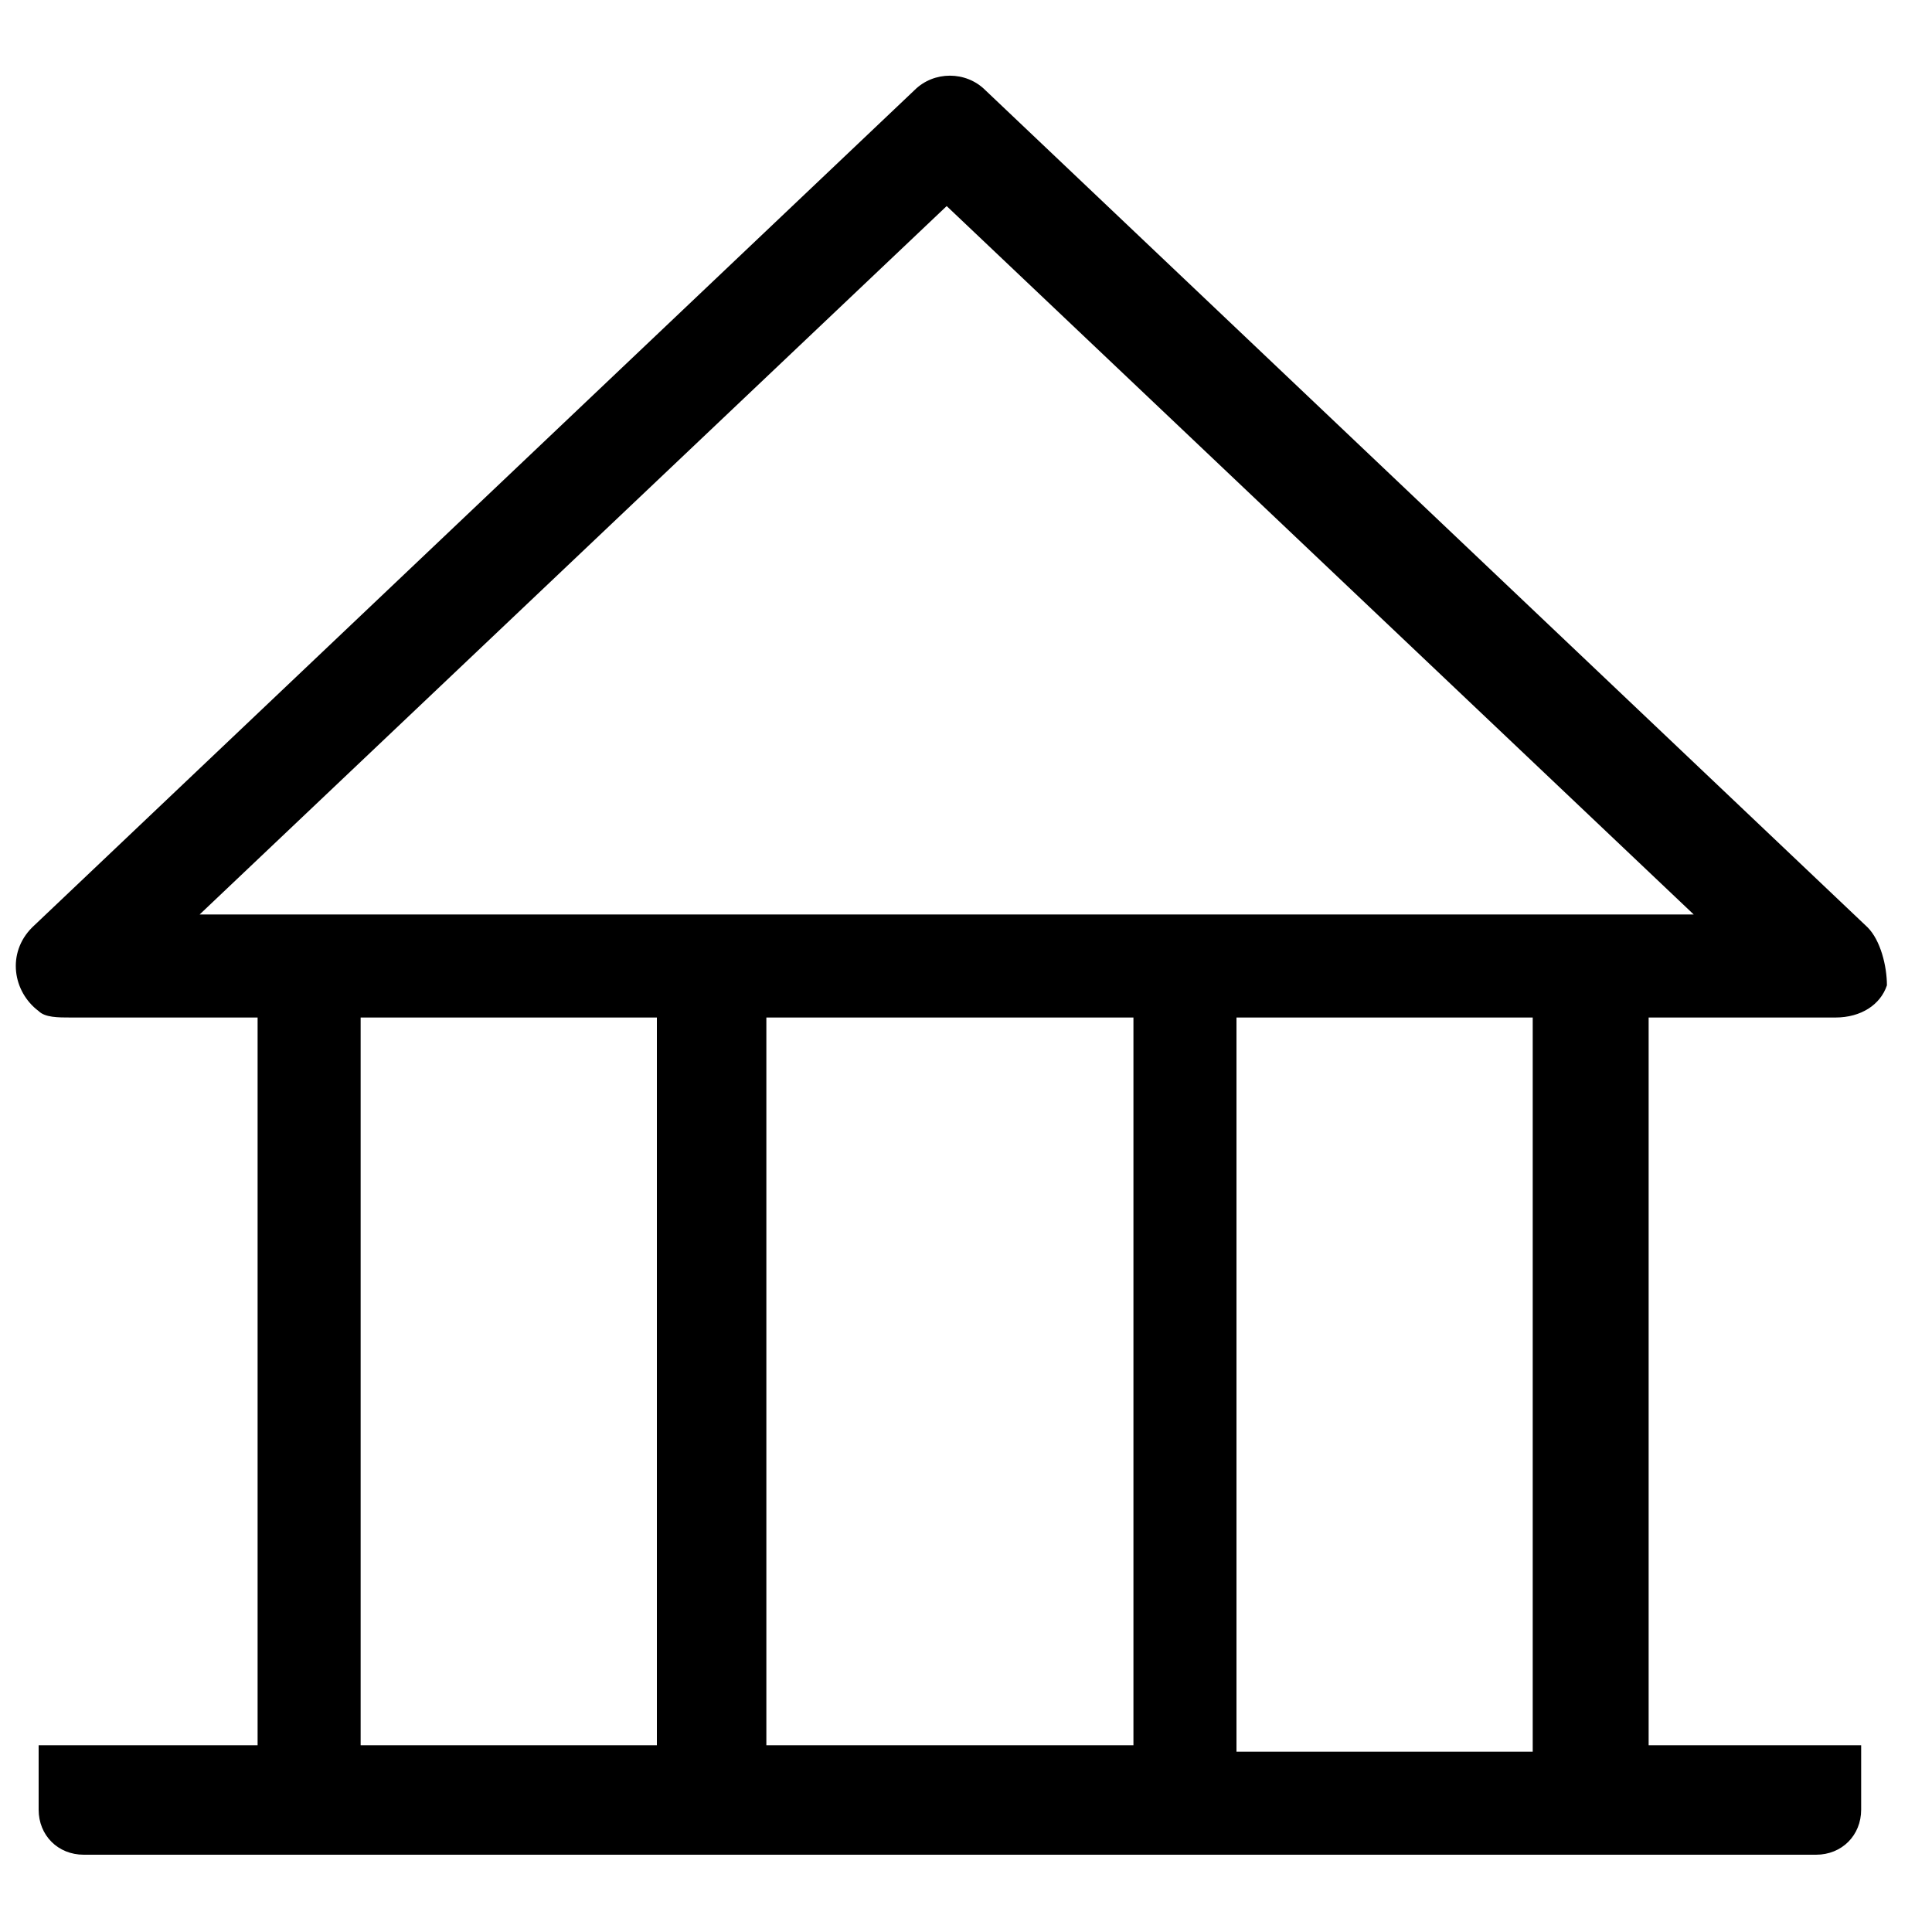 <?xml version="1.0" encoding="utf-8"?>
<!-- Generator: Adobe Illustrator 22.1.0, SVG Export Plug-In . SVG Version: 6.00 Build 0)  -->
<svg version="1.1" id="图层_1" xmlns="http://www.w3.org/2000/svg" xmlns:xlink="http://www.w3.org/1999/xlink" x="0px" y="0px"
	 viewBox="0 0 30 30" style="enable-background:new 0 0 30 30;" xml:space="preserve">
<path d="M29,14.4l-13.7-13c-0.3-0.3-0.8-0.3-1.1,0l-13.7,13c-0.4,0.4-0.3,1,0.1,1.3c0.1,0.1,0.3,0.1,0.5,0.1h2.9c0,0,0,0,0,0v11.3
	c0,0,0,0,0,0H0.6c0,0,0,0,0,0v1c0,0.4,0.3,0.7,0.7,0.7h26.9c0.4,0,0.7-0.3,0.7-0.7v-1c0,0,0,0,0,0h-3.3c0,0,0,0,0,0V15.8
	c0,0,0,0,0,0h2.9c0.4,0,0.7-0.2,0.8-0.5C29.3,15,29.2,14.6,29,14.4 M5.6,15.8h4.6c0,0,0,0,0,0v11.3c0,0,0,0,0,0H5.6c0,0,0,0,0,0
	L5.6,15.8C5.6,15.8,5.6,15.8,5.6,15.8 M17.6,15.8v11.3c0,0,0,0,0,0h-5.7c0,0,0,0,0,0V15.8c0,0,0,0,0,0L17.6,15.8
	C17.6,15.8,17.6,15.8,17.6,15.8 M23.8,27.2h-4.6c0,0,0,0,0,0V15.8c0,0,0,0,0,0h4.6c0,0,0,0,0,0V27.2z M25.5,14.2H3.1c0,0,0,0,0,0
	l11.6-11c0,0,0,0,0,0l11.6,11c0,0,0,0,0,0H25.5z"/>
</svg>
